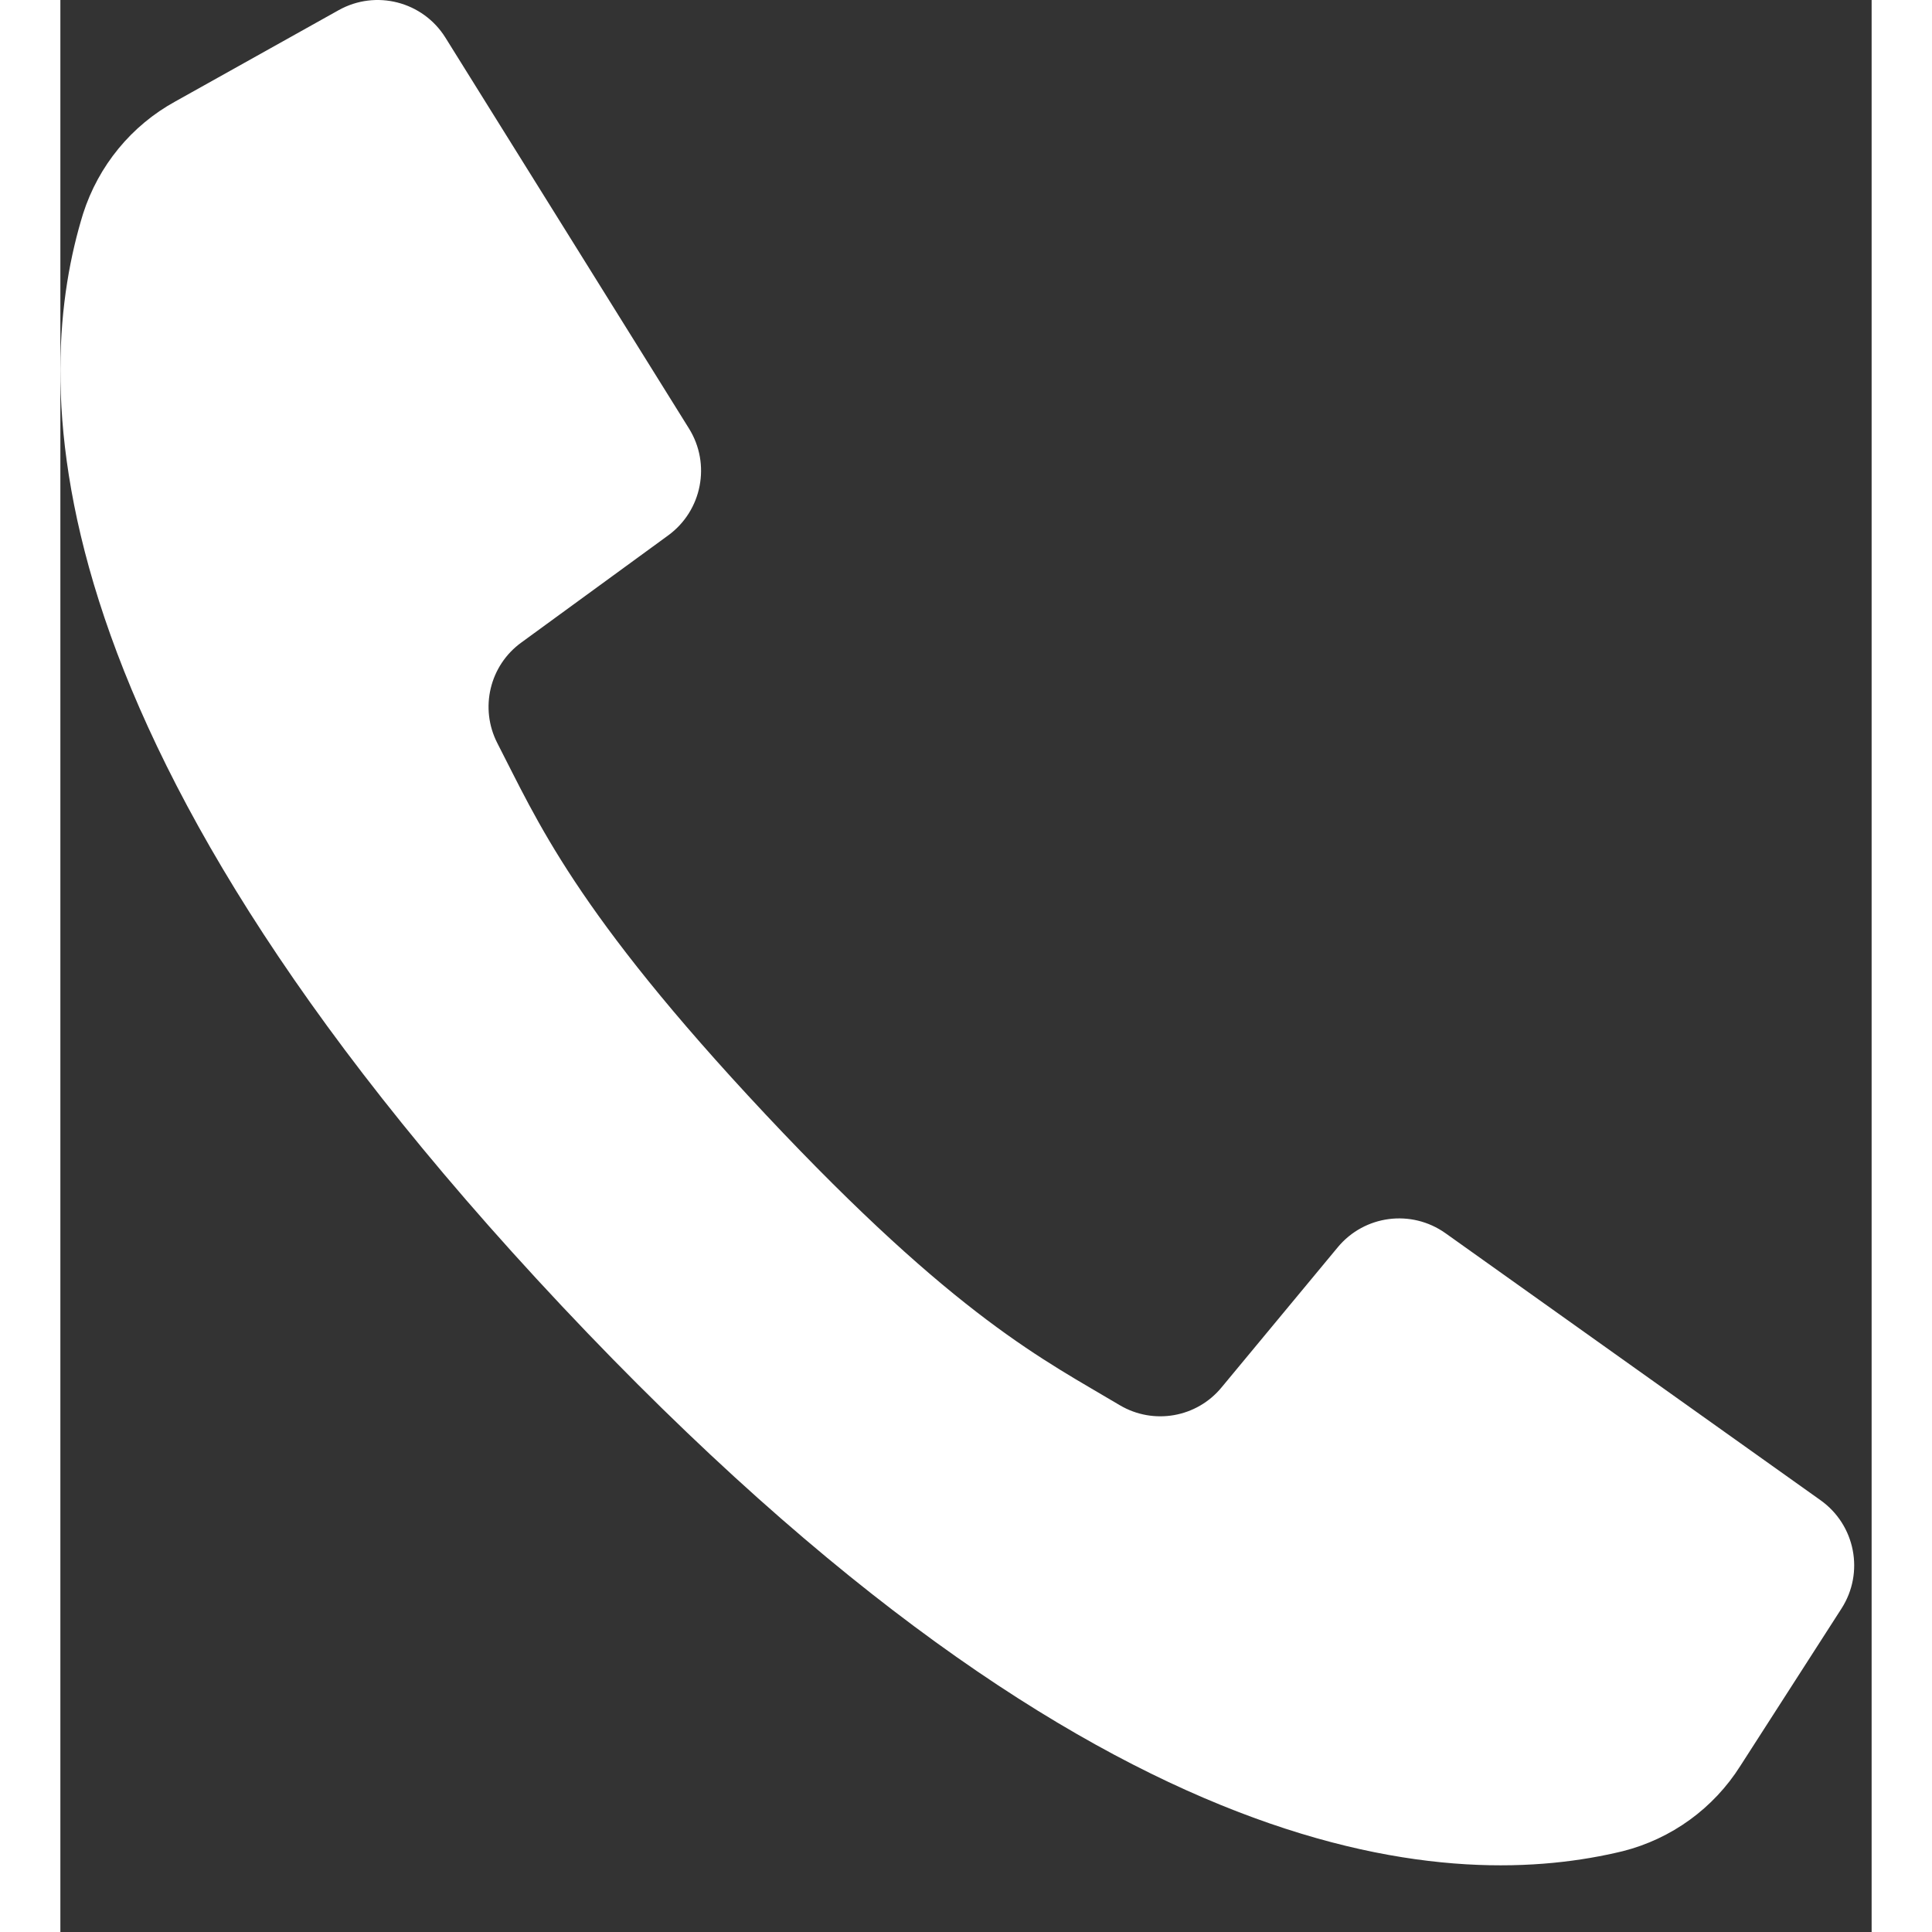  <svg width="15" height="15" viewBox="0 0 15 16" fill="none" xmlns="http://www.w3.org/2000/svg">
    <rect x="0" y="0" width="15" height="16" fill="#333333" stroke="none"/>
    <path
      d="M14.578 12.425L12.933 11.254L11.471 10.213C11.188 10.012 10.8 10.063 10.579 10.329L9.618 11.488C9.412 11.74 9.053 11.803 8.773 11.637C8.157 11.269 7.425 10.918 5.841 9.23C4.256 7.541 3.948 6.792 3.619 6.155C3.47 5.865 3.555 5.51 3.819 5.32L5.035 4.433C5.314 4.228 5.389 3.843 5.206 3.549L4.286 2.072L3.189 0.312C3.002 0.012 2.613 -0.088 2.305 0.084L0.954 0.839C0.588 1.039 0.315 1.373 0.188 1.77C-0.216 3.081 -0.378 5.996 4.153 10.816C8.685 15.636 11.604 15.653 12.938 15.331C13.342 15.229 13.691 14.976 13.913 14.624L14.75 13.322C14.942 13.024 14.865 12.63 14.578 12.425Z"
      fill="white"/>
  </svg>